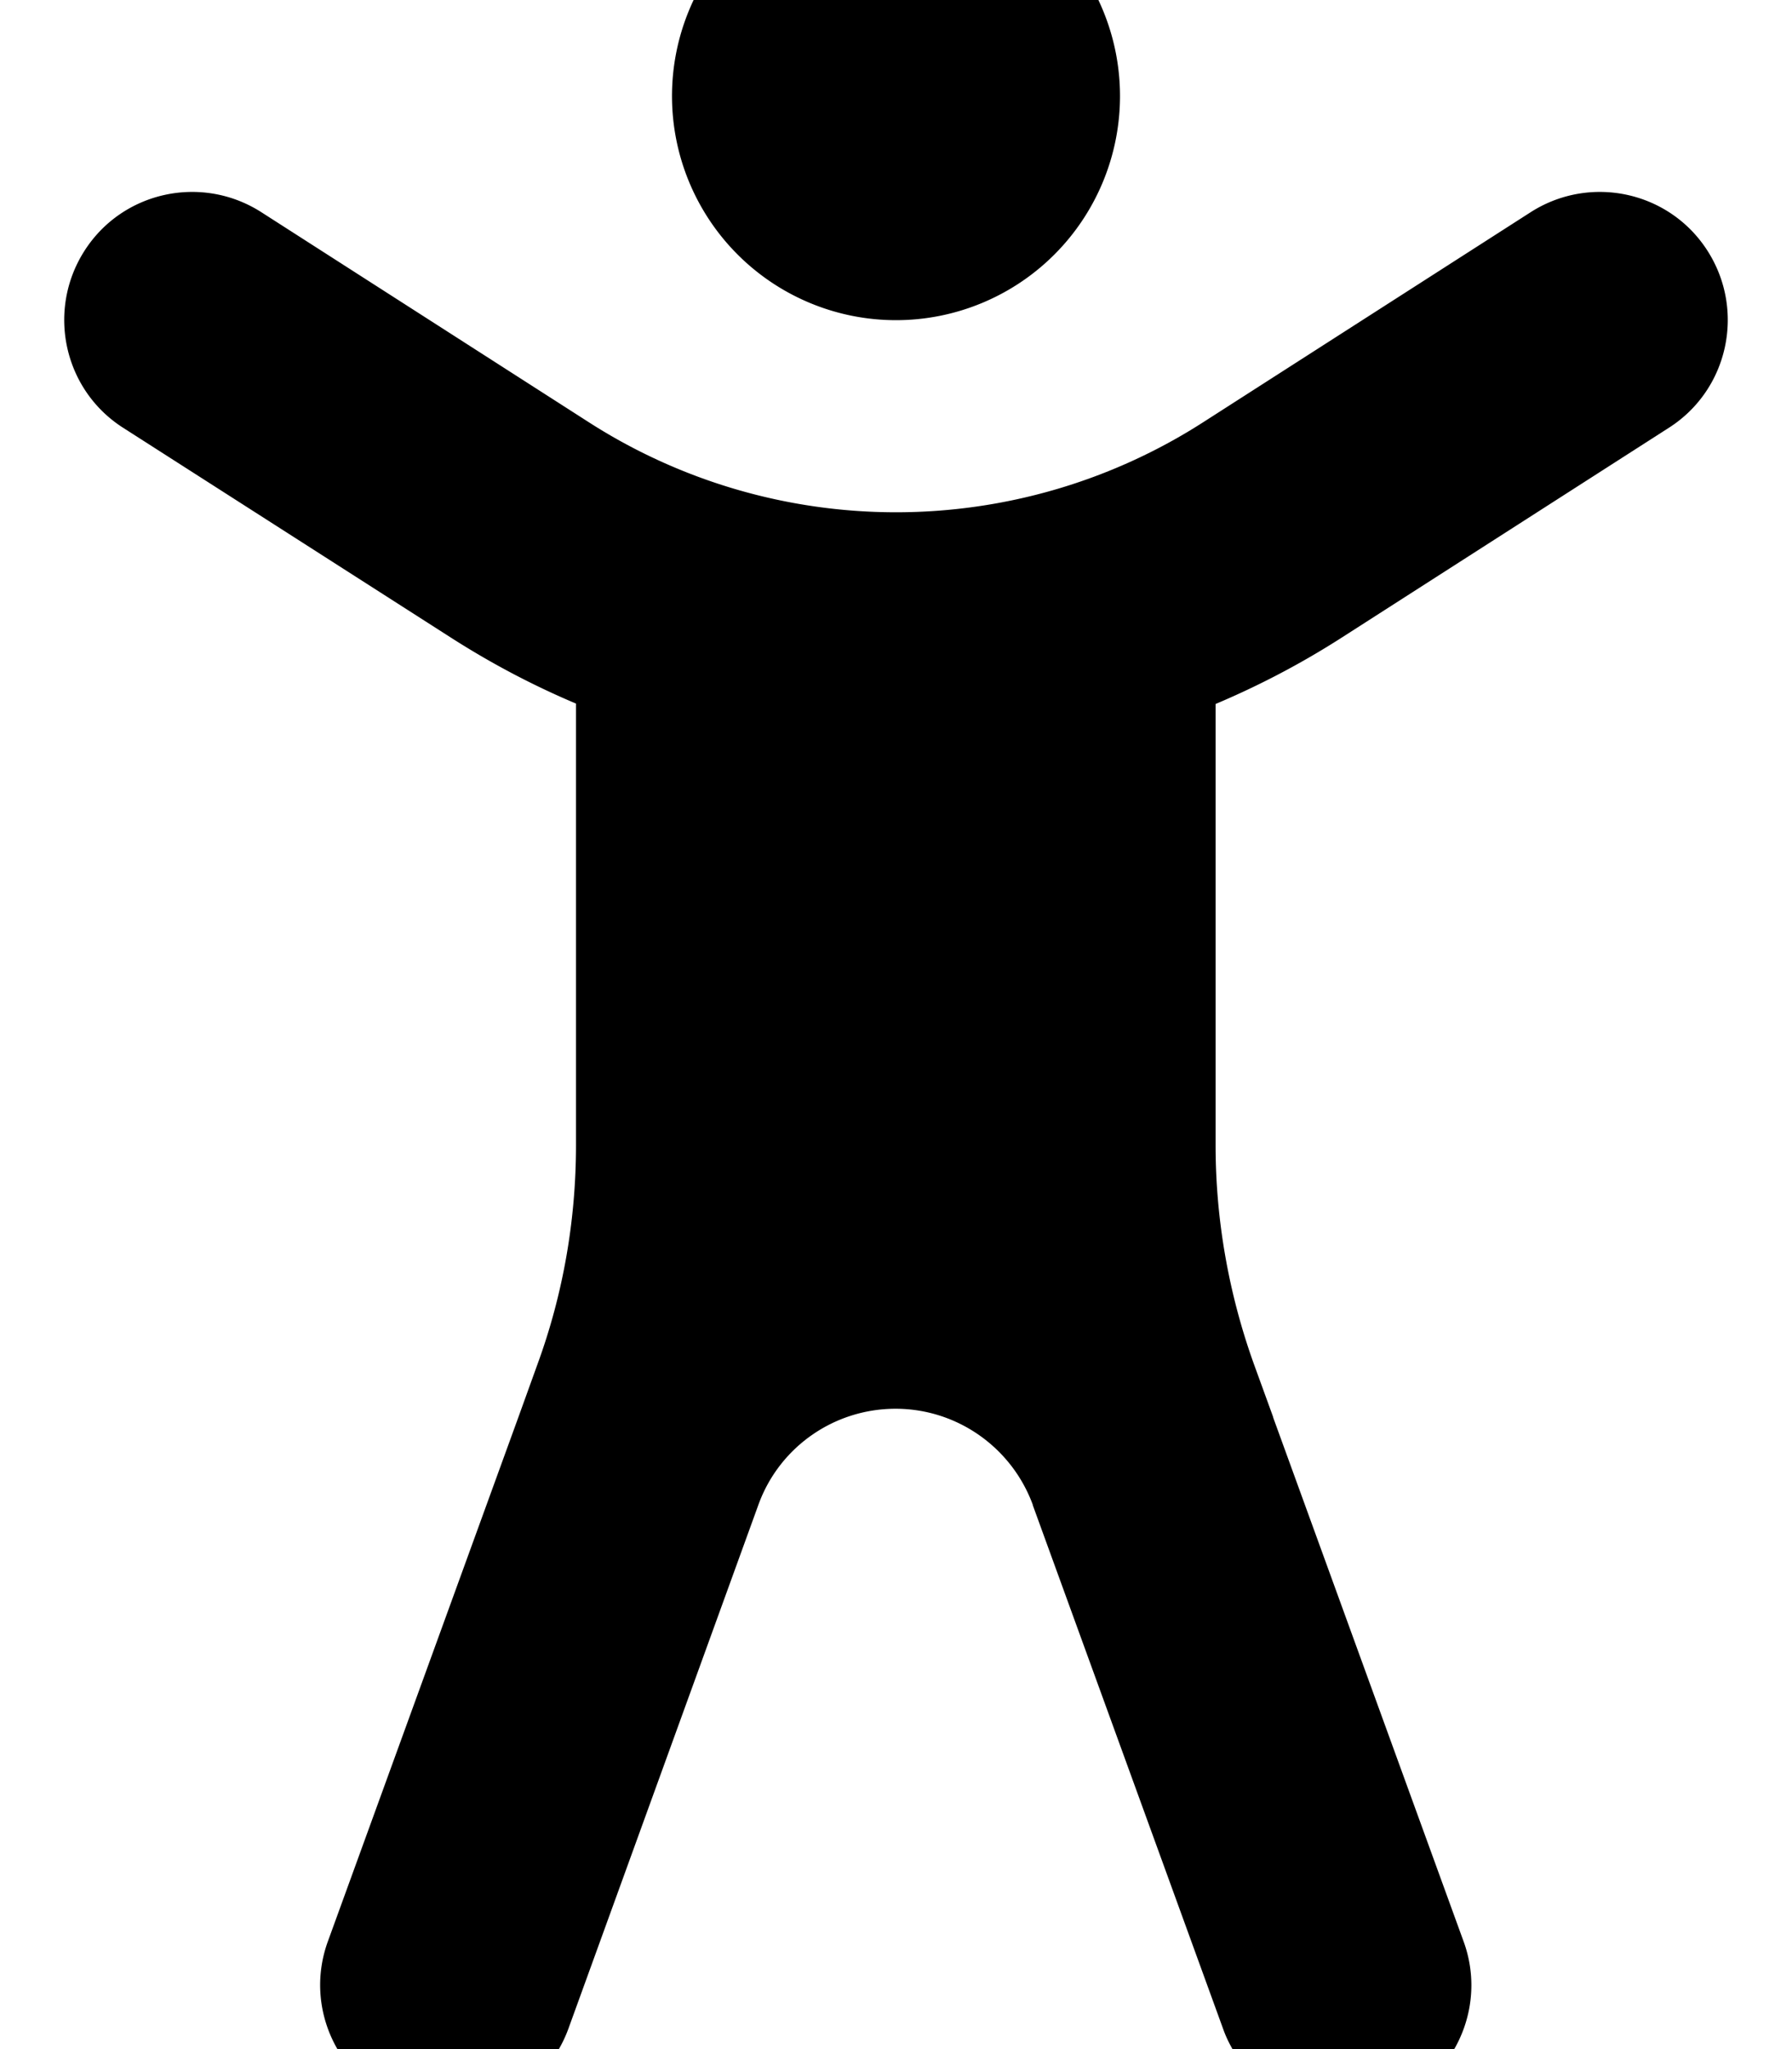 <svg xmlns="http://www.w3.org/2000/svg" viewBox="0 0 448 512"><!--! Font Awesome Pro 7.1.0 by @fontawesome - https://fontawesome.com License - https://fontawesome.com/license (Commercial License) Copyright 2025 Fonticons, Inc. --><path fill="currentColor" d="M168 24a56 56 0 1 1 112 0 56 56 0 1 1 -112 0zM21.1 62.7c9.5-14.9 29.3-19.2 44.2-9.7l81.9 52.5C170.1 120.2 196.8 128 224 128s53.9-7.8 76.8-22.5l81.9-52.5c14.9-9.5 34.7-5.2 44.2 9.7s5.2 34.7-9.7 44.2l-81.9 52.5c-10 6.4-20.5 11.9-31.4 16.5l0 110.3c0 18.6 3.3 37.2 9.6 54.7l4.8 13.2 0 .1 47.6 130.9c5.3 14.5-.6 30.4-13.3 38.2-1.8 1.1-3.8 2.1-5.8 2.8-14.5 5.3-30.4-.6-38.2-13.3-1.1-1.8-2.1-3.8-2.8-5.8l-47.6-130.9 0-.1c-5.3-14.4-19-24-34.3-24-15.4 0-29.1 9.6-34.3 24L142.1 506.9c-5.7 15.6-22.2 24.1-37.9 20.1-1-.3-2.1-.6-3.1-1-16.6-6-25.2-24.4-19.1-41l47.6-130.9 4.8-13.3c6.4-17.5 9.6-36 9.6-54.7l0-110.3c-10.9-4.6-21.3-10.1-31.3-16.5L30.8 106.9c-14.9-9.5-19.2-29.3-9.7-44.2z"/></svg>